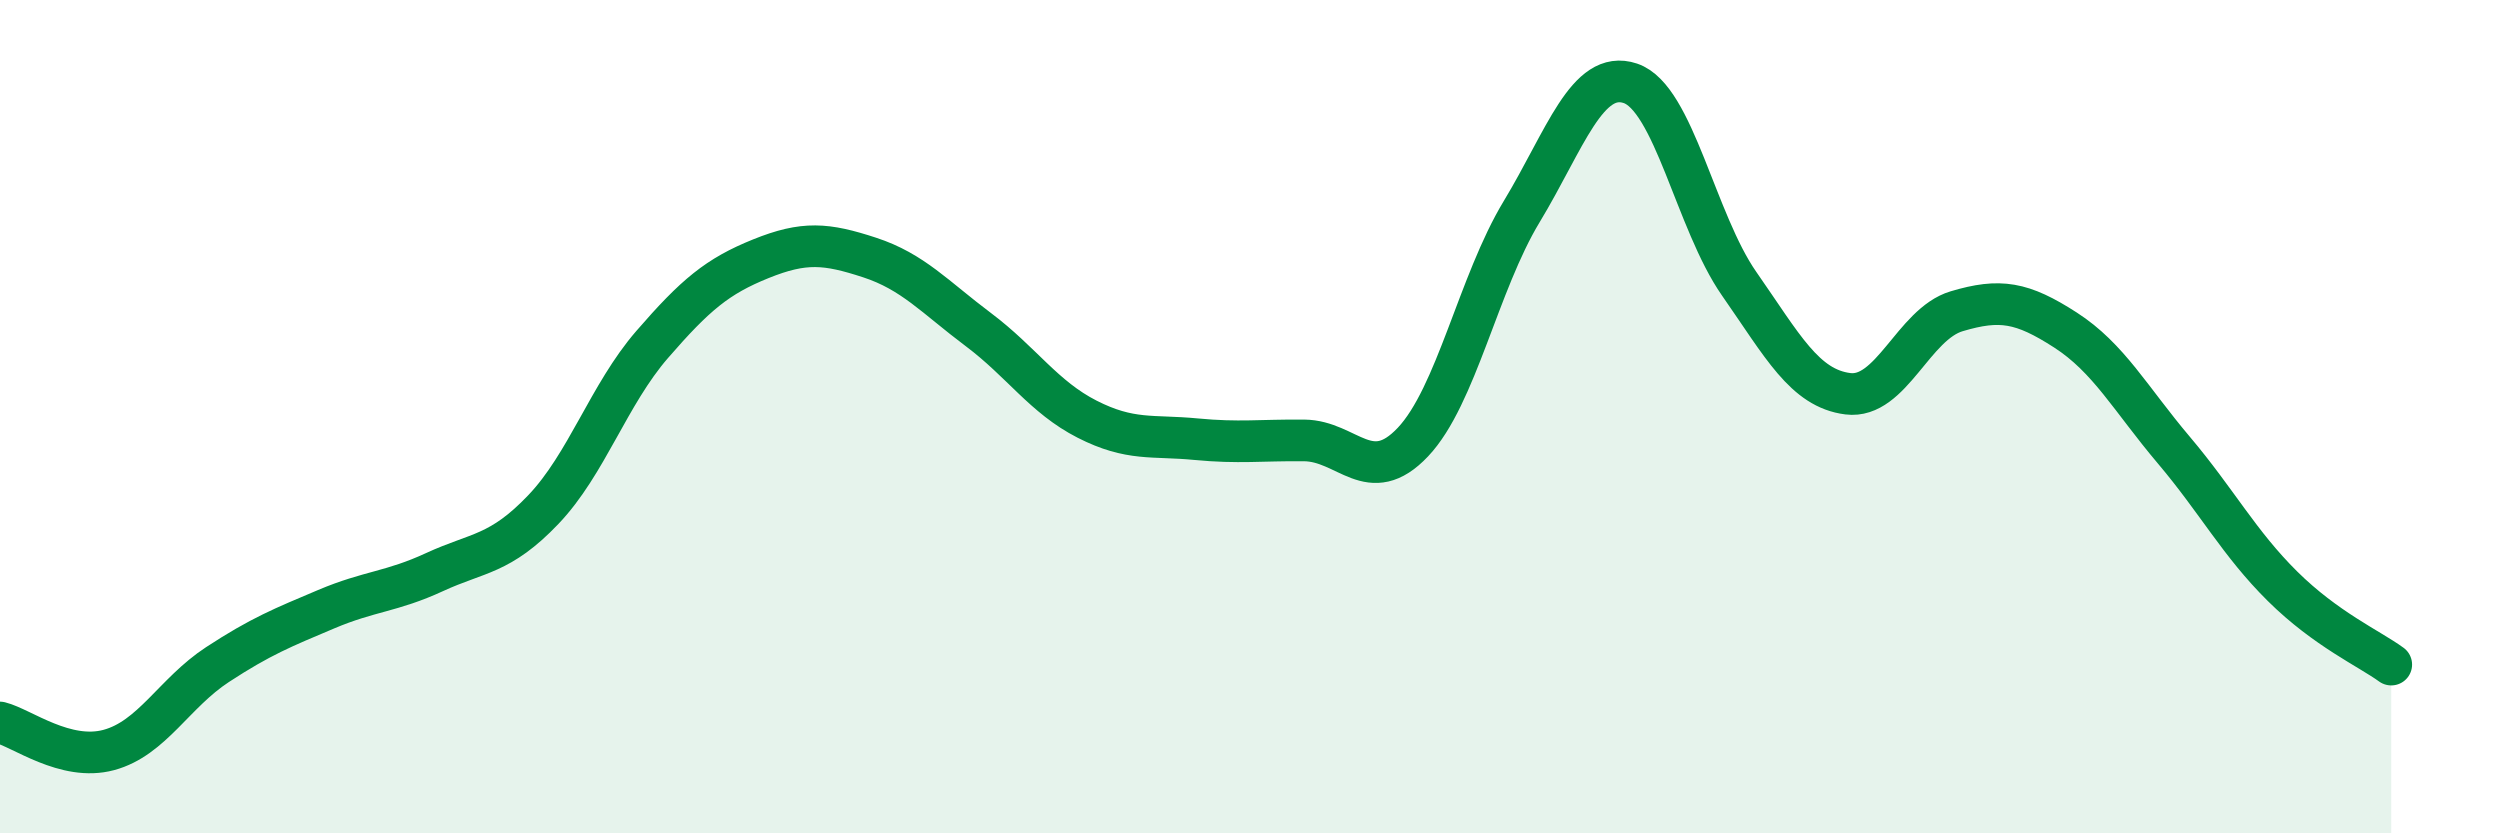 
    <svg width="60" height="20" viewBox="0 0 60 20" xmlns="http://www.w3.org/2000/svg">
      <path
        d="M 0,17.34 C 0.52,17.47 1.57,18.28 2.61,18 C 3.65,17.72 4.18,16.63 5.22,15.95 C 6.26,15.27 6.79,15.06 7.83,14.62 C 8.87,14.18 9.39,14.21 10.43,13.73 C 11.47,13.25 12,13.32 13.04,12.23 C 14.08,11.14 14.61,9.47 15.65,8.27 C 16.69,7.07 17.22,6.63 18.26,6.21 C 19.3,5.79 19.83,5.84 20.87,6.18 C 21.91,6.52 22.44,7.13 23.48,7.91 C 24.52,8.69 25.05,9.53 26.09,10.06 C 27.13,10.59 27.66,10.44 28.7,10.54 C 29.74,10.64 30.26,10.56 31.3,10.57 C 32.34,10.58 32.87,11.71 33.91,10.61 C 34.95,9.51 35.48,6.8 36.52,5.08 C 37.56,3.36 38.09,1.65 39.13,2 C 40.17,2.35 40.7,5.32 41.74,6.81 C 42.78,8.3 43.31,9.32 44.35,9.45 C 45.39,9.58 45.92,7.78 46.96,7.47 C 48,7.16 48.53,7.25 49.57,7.92 C 50.61,8.59 51.13,9.57 52.17,10.8 C 53.21,12.03 53.74,13.04 54.78,14.07 C 55.82,15.1 56.87,15.57 57.39,15.95L57.39 20L0 20Z"
        fill="#008740"
        opacity="0.1"
        stroke-linecap="round"
        stroke-linejoin="round"
      />
      <path
        d="M 0,17.34 C 0.52,17.47 1.57,18.28 2.61,18 C 3.65,17.72 4.18,16.63 5.22,15.95 C 6.26,15.27 6.79,15.06 7.83,14.62 C 8.87,14.18 9.39,14.21 10.43,13.73 C 11.47,13.25 12,13.32 13.04,12.23 C 14.08,11.14 14.61,9.47 15.65,8.27 C 16.69,7.07 17.22,6.63 18.26,6.21 C 19.3,5.79 19.83,5.84 20.87,6.18 C 21.91,6.52 22.44,7.13 23.48,7.91 C 24.52,8.69 25.05,9.53 26.09,10.06 C 27.13,10.59 27.66,10.44 28.7,10.54 C 29.74,10.64 30.26,10.56 31.3,10.57 C 32.34,10.58 32.87,11.71 33.91,10.61 C 34.95,9.51 35.48,6.8 36.52,5.08 C 37.56,3.36 38.09,1.65 39.13,2 C 40.17,2.35 40.7,5.32 41.74,6.81 C 42.78,8.3 43.31,9.32 44.35,9.45 C 45.39,9.58 45.92,7.78 46.96,7.47 C 48,7.16 48.53,7.25 49.57,7.92 C 50.61,8.59 51.13,9.57 52.17,10.8 C 53.21,12.03 53.74,13.04 54.78,14.07 C 55.82,15.1 56.87,15.57 57.39,15.95"
        stroke="#008740"
        stroke-width="1"
        fill="none"
        stroke-linecap="round"
        stroke-linejoin="round"
      />
    </svg>
  